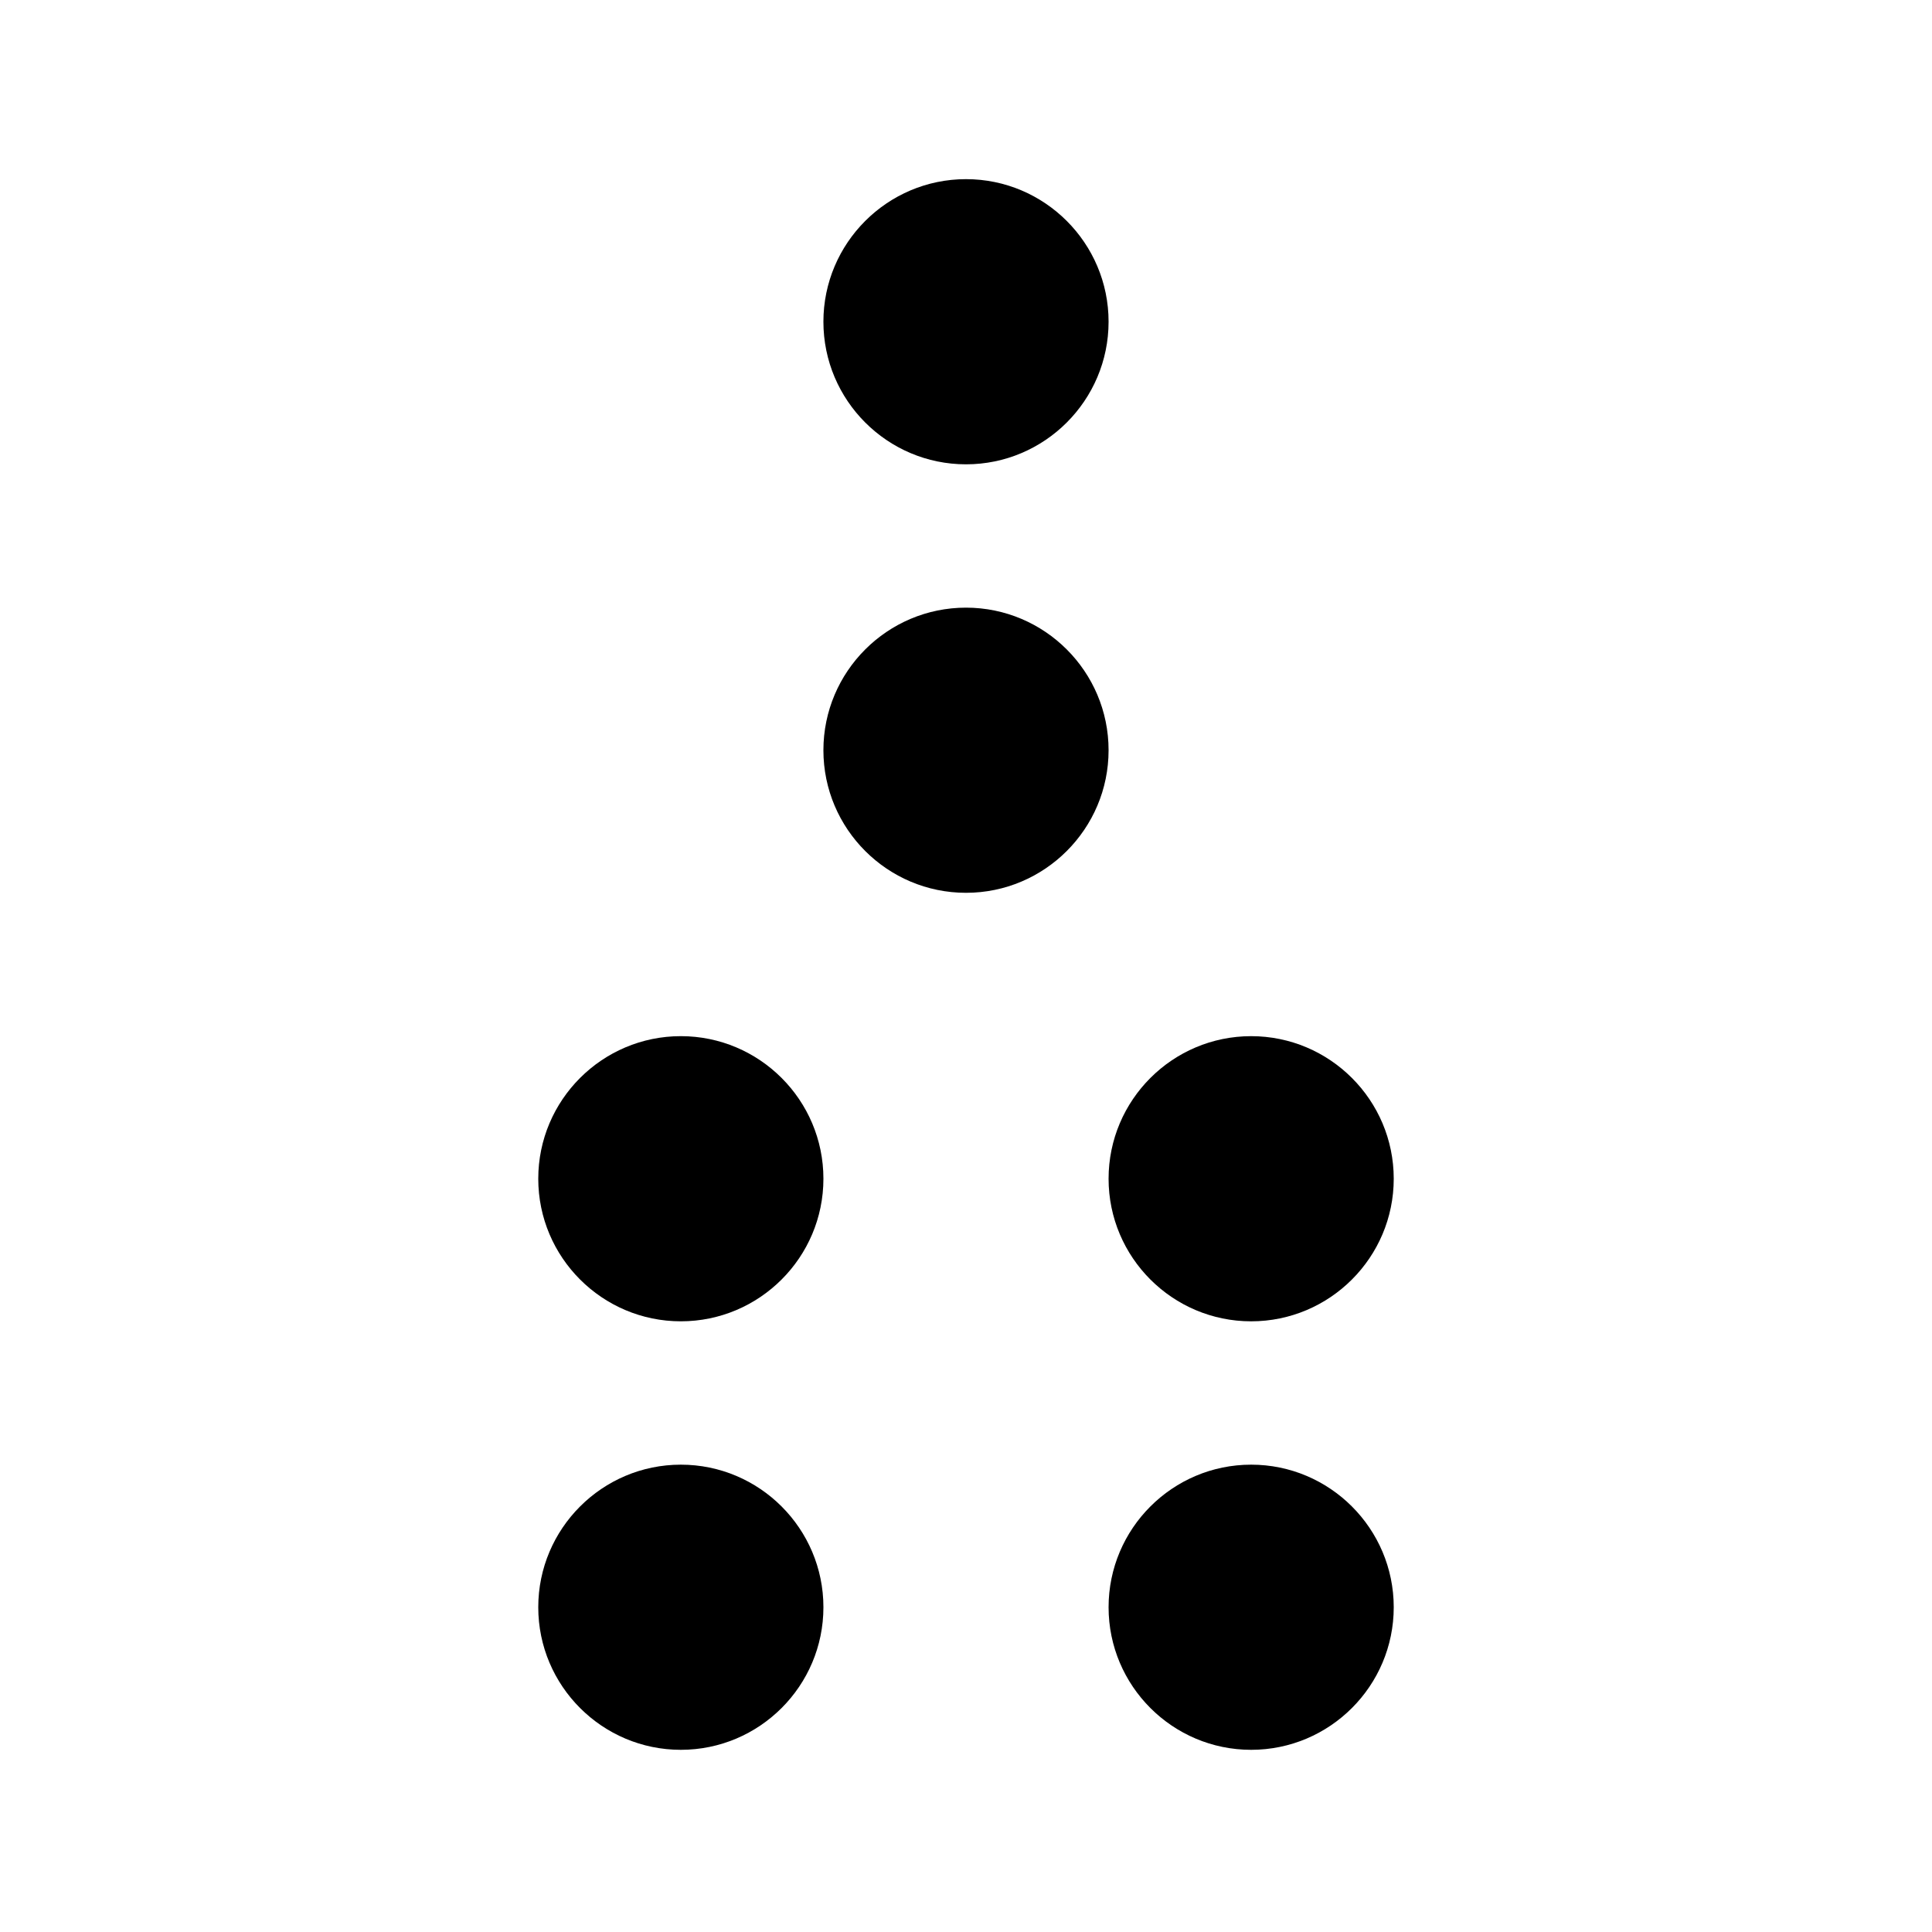 <?xml version="1.0" encoding="UTF-8"?>
<!-- Uploaded to: SVG Repo, www.svgrepo.com, Generator: SVG Repo Mixer Tools -->
<svg fill="#000000" width="800px" height="800px" version="1.1" viewBox="144 144 512 512" xmlns="http://www.w3.org/2000/svg">
 <path d="m400 267.05c-20.836 0-37.789-16.953-37.789-37.789 0-20.832 16.953-37.785 37.789-37.785 20.832 0 37.785 16.953 37.785 37.785 0 20.836-16.953 37.789-37.785 37.789zm0 37.984c20.832 0 37.785 16.949 37.785 37.785 0 20.836-16.953 37.785-37.785 37.785-20.836 0-37.789-16.949-37.789-37.785 0-20.836 16.953-37.785 37.789-37.785zm75.57 189.13c-20.836 0-37.785-16.949-37.785-37.785 0-20.836 16.949-37.785 37.785-37.785 20.836 0 37.785 16.949 37.785 37.785 0 20.836-16.949 37.785-37.785 37.785zm0 37.988c20.836 0 37.785 16.949 37.785 37.785s-16.949 37.785-37.785 37.785c-20.836 0-37.785-16.949-37.785-37.785s16.949-37.785 37.785-37.785zm-151.14-113.56c20.836 0 37.785 16.949 37.785 37.785 0 20.836-16.949 37.785-37.785 37.785-20.836 0-37.785-16.949-37.785-37.785 0-20.836 16.949-37.785 37.785-37.785zm0 113.56c20.836 0 37.785 16.949 37.785 37.785s-16.949 37.785-37.785 37.785c-20.836 0-37.785-16.949-37.785-37.785s16.949-37.785 37.785-37.785z"/>
</svg>